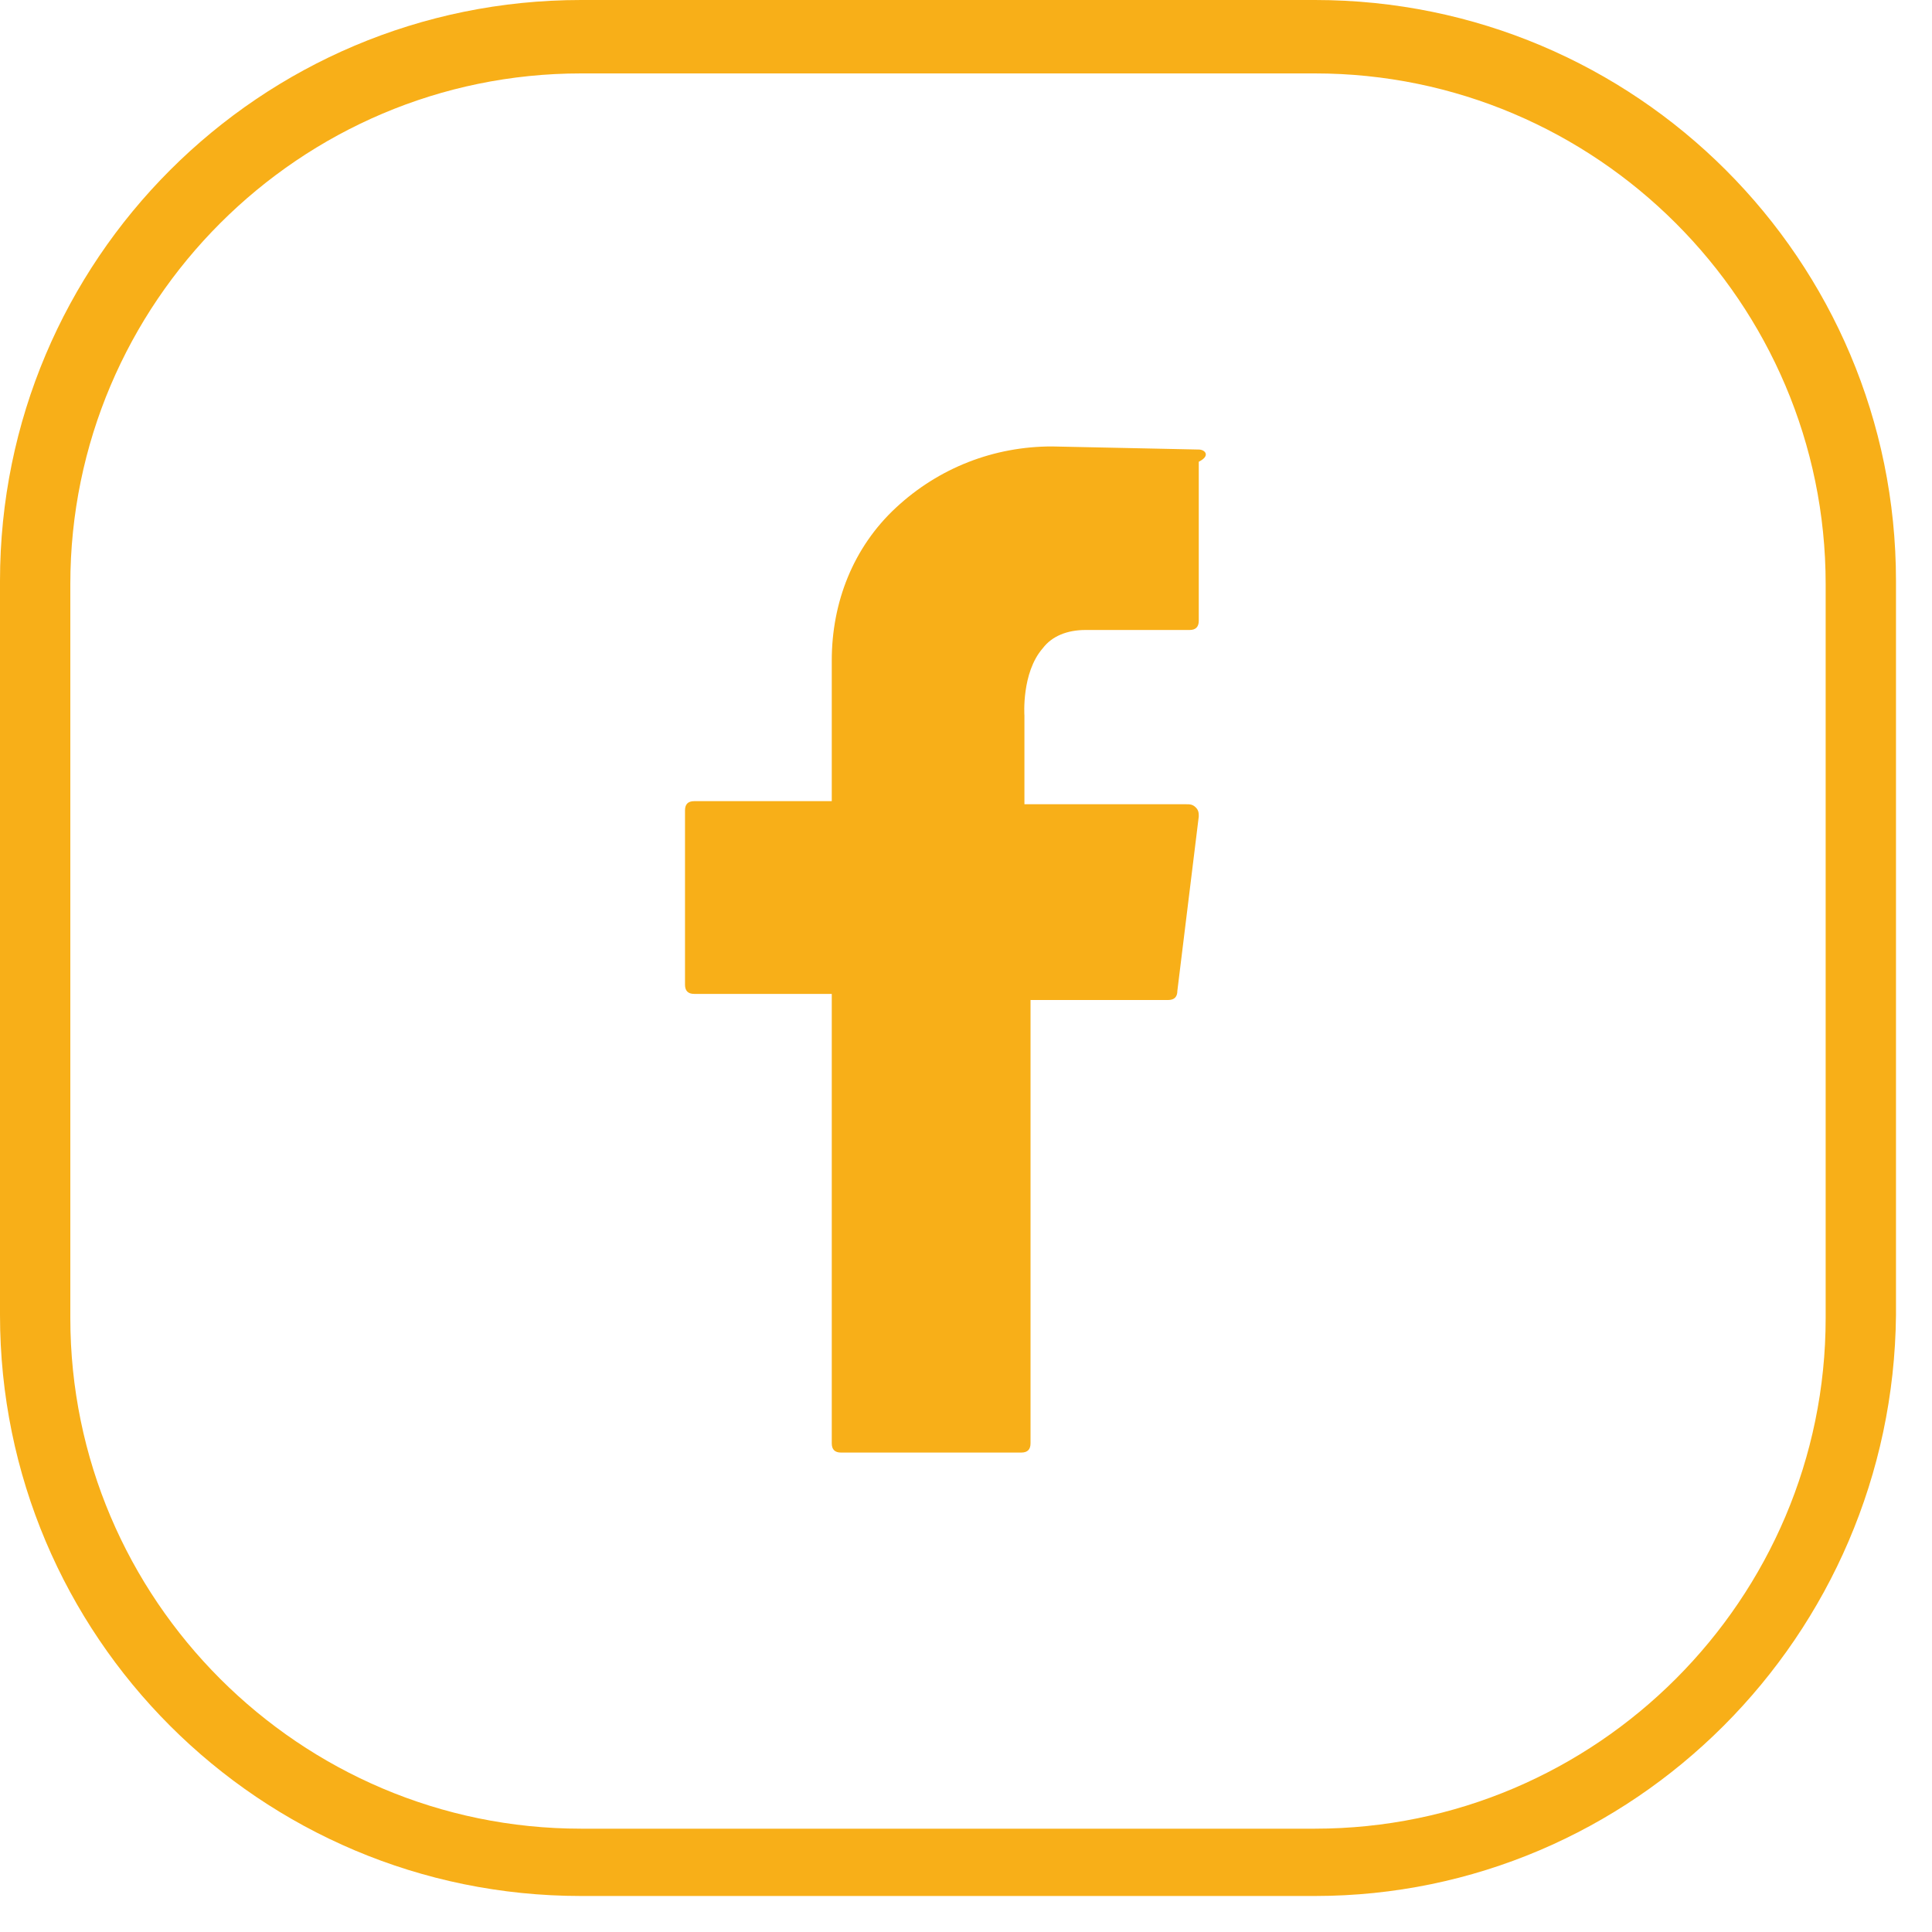 <svg width="25" height="25" viewBox="0 0 25 25" fill="none" xmlns="http://www.w3.org/2000/svg">
<path d="M17.015 24.534H7.518C3.364 24.534 0 21.17 0 17.015V7.518C0 3.363 3.364 0 7.518 0H17.015C21.17 0 24.534 3.363 24.534 7.518V17.015C24.494 21.17 21.131 24.534 17.015 24.534ZM7.518 0.95C3.878 0.95 0.91 3.917 0.91 7.558V17.055C0.91 20.695 3.878 23.663 7.518 23.663H17.015C20.656 23.663 23.624 20.695 23.624 17.055V7.558C23.624 3.917 20.656 0.95 17.015 0.95H7.518Z" fill="#F8AF18"/>
<path d="M15.512 5.817L13.612 5.777C12.86 5.777 12.148 6.054 11.594 6.569C11.04 7.083 10.763 7.795 10.763 8.547V10.367H8.982C8.903 10.367 8.864 10.407 8.864 10.486V12.742C8.864 12.821 8.903 12.861 8.982 12.861H10.763V18.677C10.763 18.756 10.803 18.796 10.882 18.796H13.216C13.296 18.796 13.335 18.756 13.335 18.677V12.94H15.116C15.195 12.94 15.235 12.9 15.235 12.821L15.512 10.565C15.512 10.526 15.512 10.486 15.472 10.447C15.432 10.407 15.393 10.407 15.353 10.407H13.256V9.26C13.256 9.26 13.216 8.706 13.493 8.389C13.612 8.231 13.81 8.152 14.047 8.152H15.393C15.472 8.152 15.512 8.112 15.512 8.033V5.975C15.67 5.896 15.591 5.817 15.512 5.817Z" fill="#F8AF18"/>
</svg>
